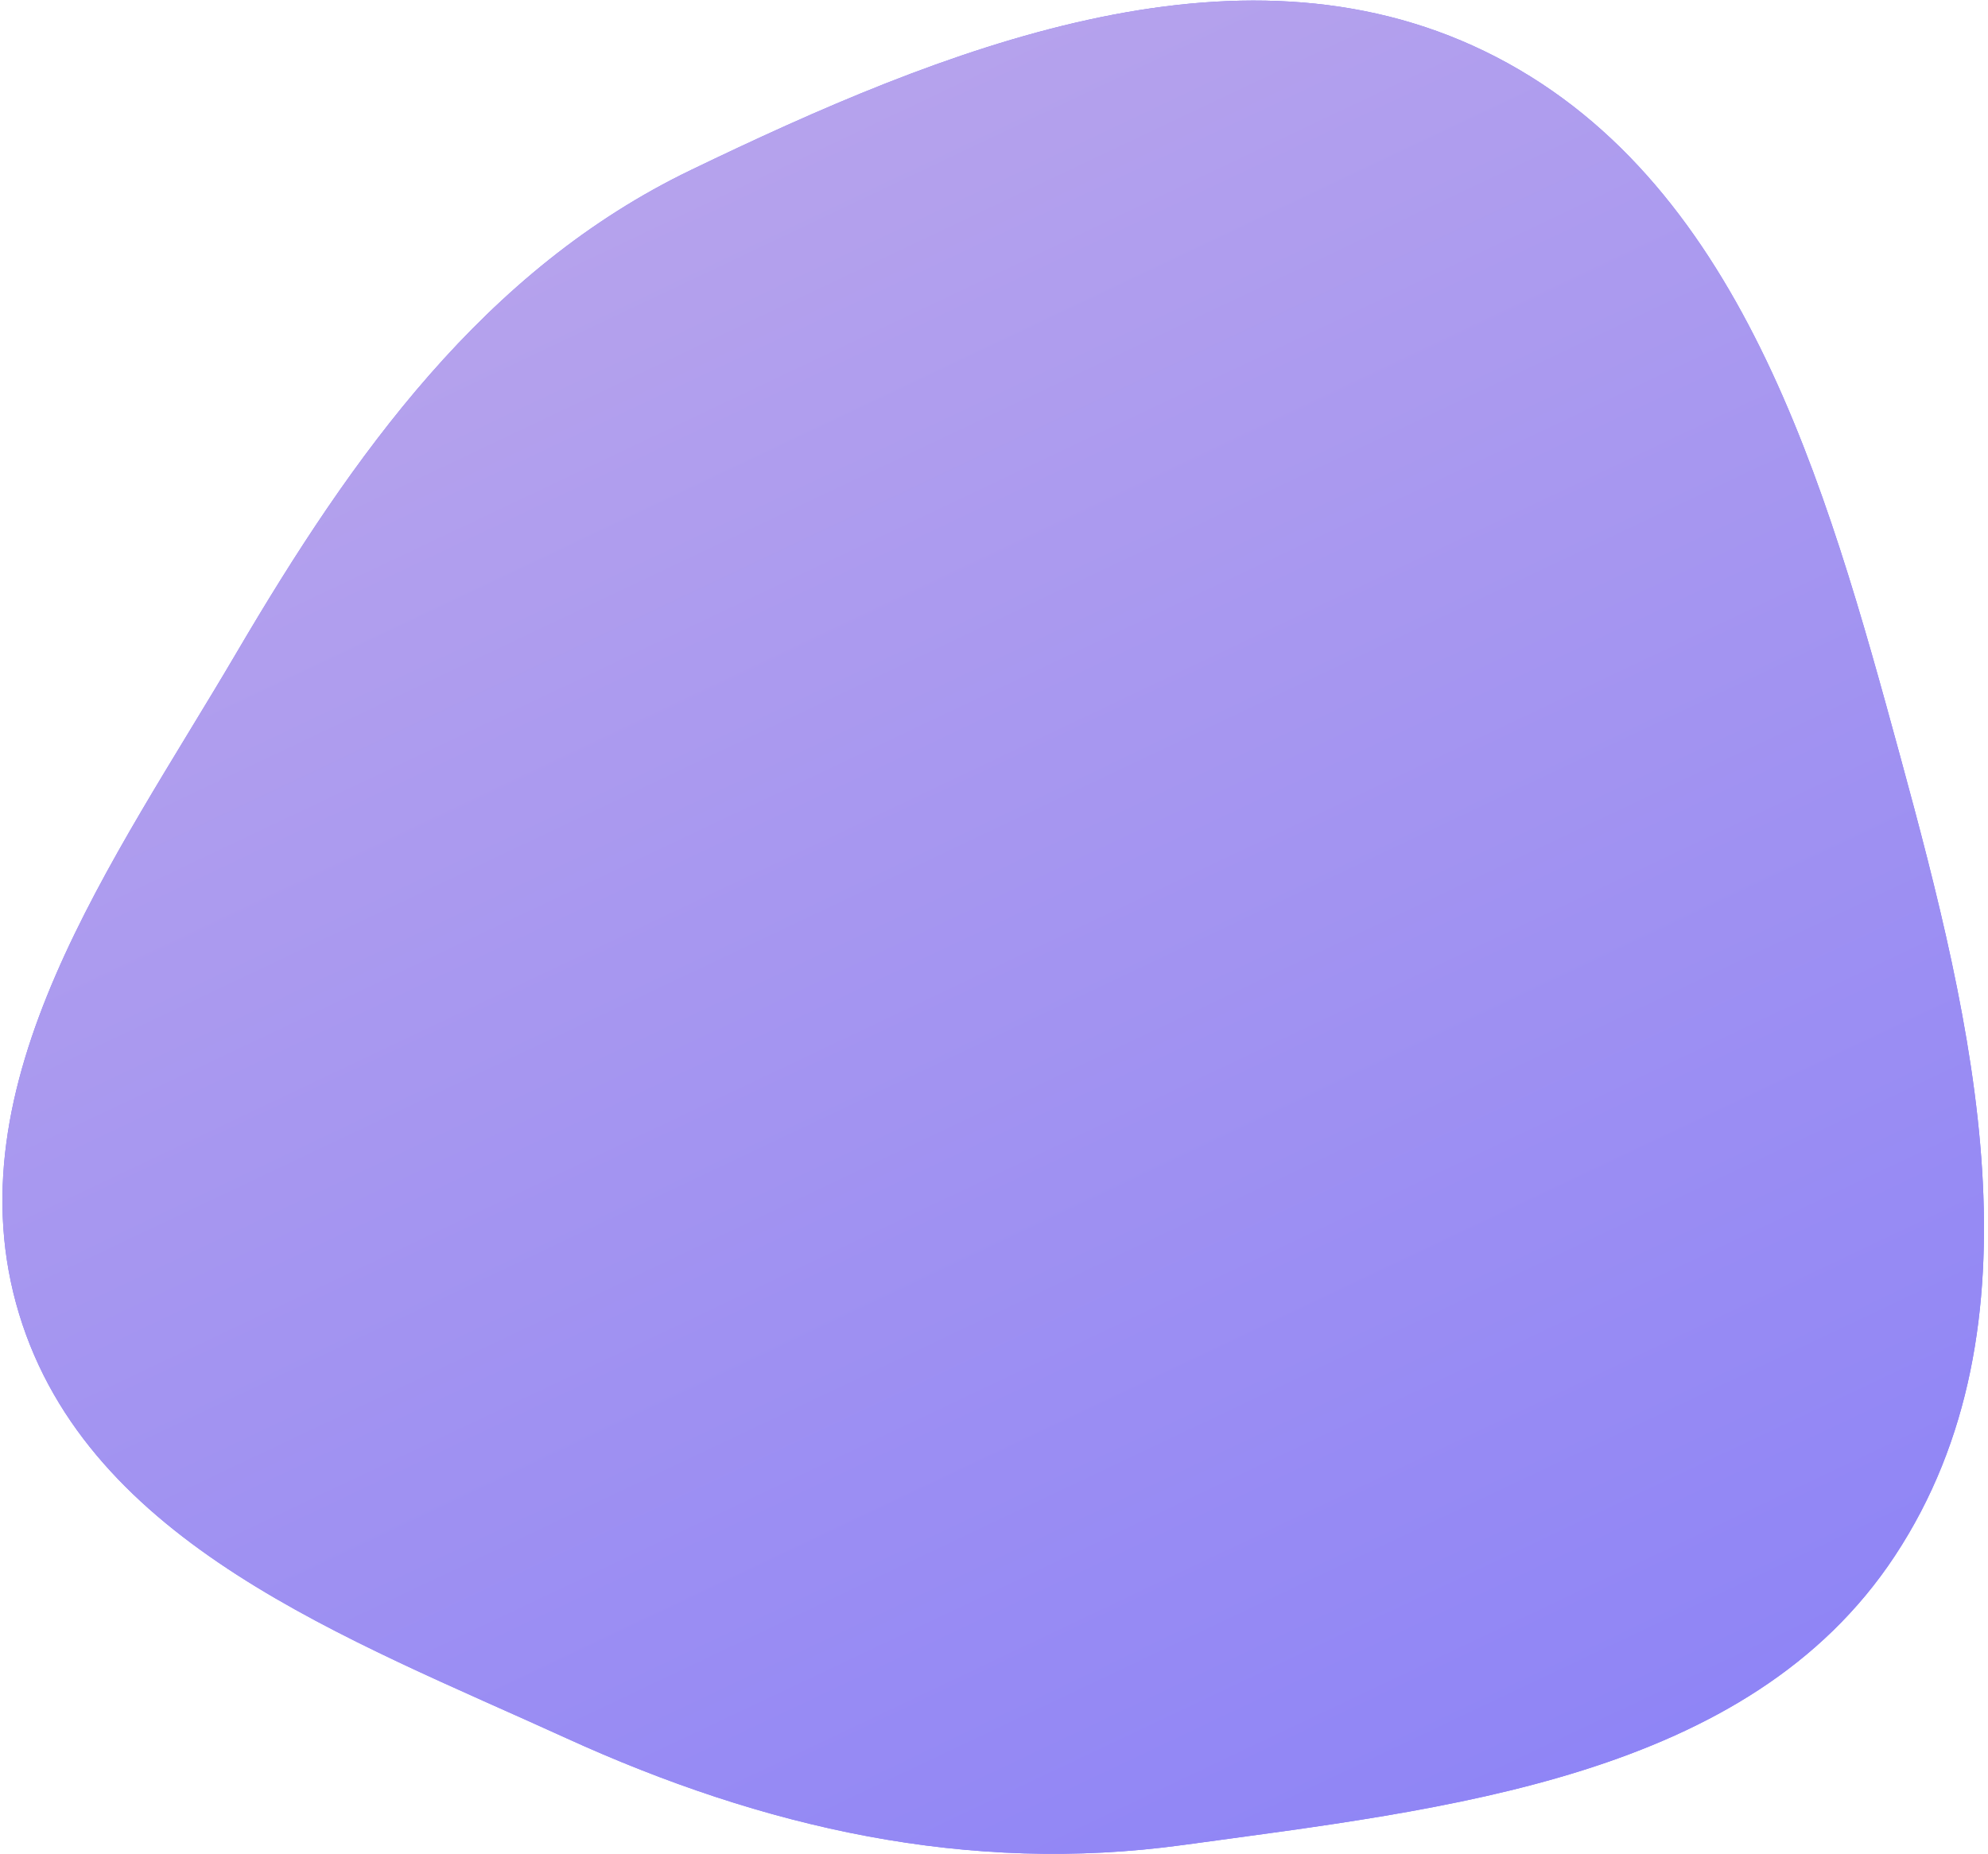 <?xml version="1.0" encoding="UTF-8"?> <svg xmlns="http://www.w3.org/2000/svg" width="298" height="278" viewBox="0 0 298 278" fill="none"> <path fill-rule="evenodd" clip-rule="evenodd" d="M222.557 7.686C260.82 26.266 273.675 72.437 284.873 113.52C295.78 153.534 306.896 198.608 284.045 233.27C262.062 266.617 216.867 271.203 177.351 276.623C145.103 281.046 114.439 274.092 84.849 260.591C52.144 245.67 13.325 231.448 2.867 197.016C-7.629 162.459 17.128 129.078 35.434 97.9C52.883 68.182 72.561 40.442 103.58 25.487C141.155 7.372 185.086 -10.509 222.557 7.686Z" fill="#817AF9"></path> <path fill-rule="evenodd" clip-rule="evenodd" d="M222.557 7.686C260.82 26.266 273.675 72.437 284.873 113.52C295.78 153.534 306.896 198.608 284.045 233.27C262.062 266.617 216.867 271.203 177.351 276.623C145.103 281.046 114.439 274.092 84.849 260.591C52.144 245.67 13.325 231.448 2.867 197.016C-7.629 162.459 17.128 129.078 35.434 97.9C52.883 68.182 72.561 40.442 103.58 25.487C141.155 7.372 185.086 -10.509 222.557 7.686Z" fill="url(#paint0_linear_1493_24305)"></path> <defs> <linearGradient id="paint0_linear_1493_24305" x1="140.421" y1="-146.849" x2="361.494" y2="319.616" gradientUnits="userSpaceOnUse"> <stop stop-color="#C9B1E8"></stop> <stop offset="1" stop-color="#817AF9"></stop> </linearGradient> </defs> </svg> 